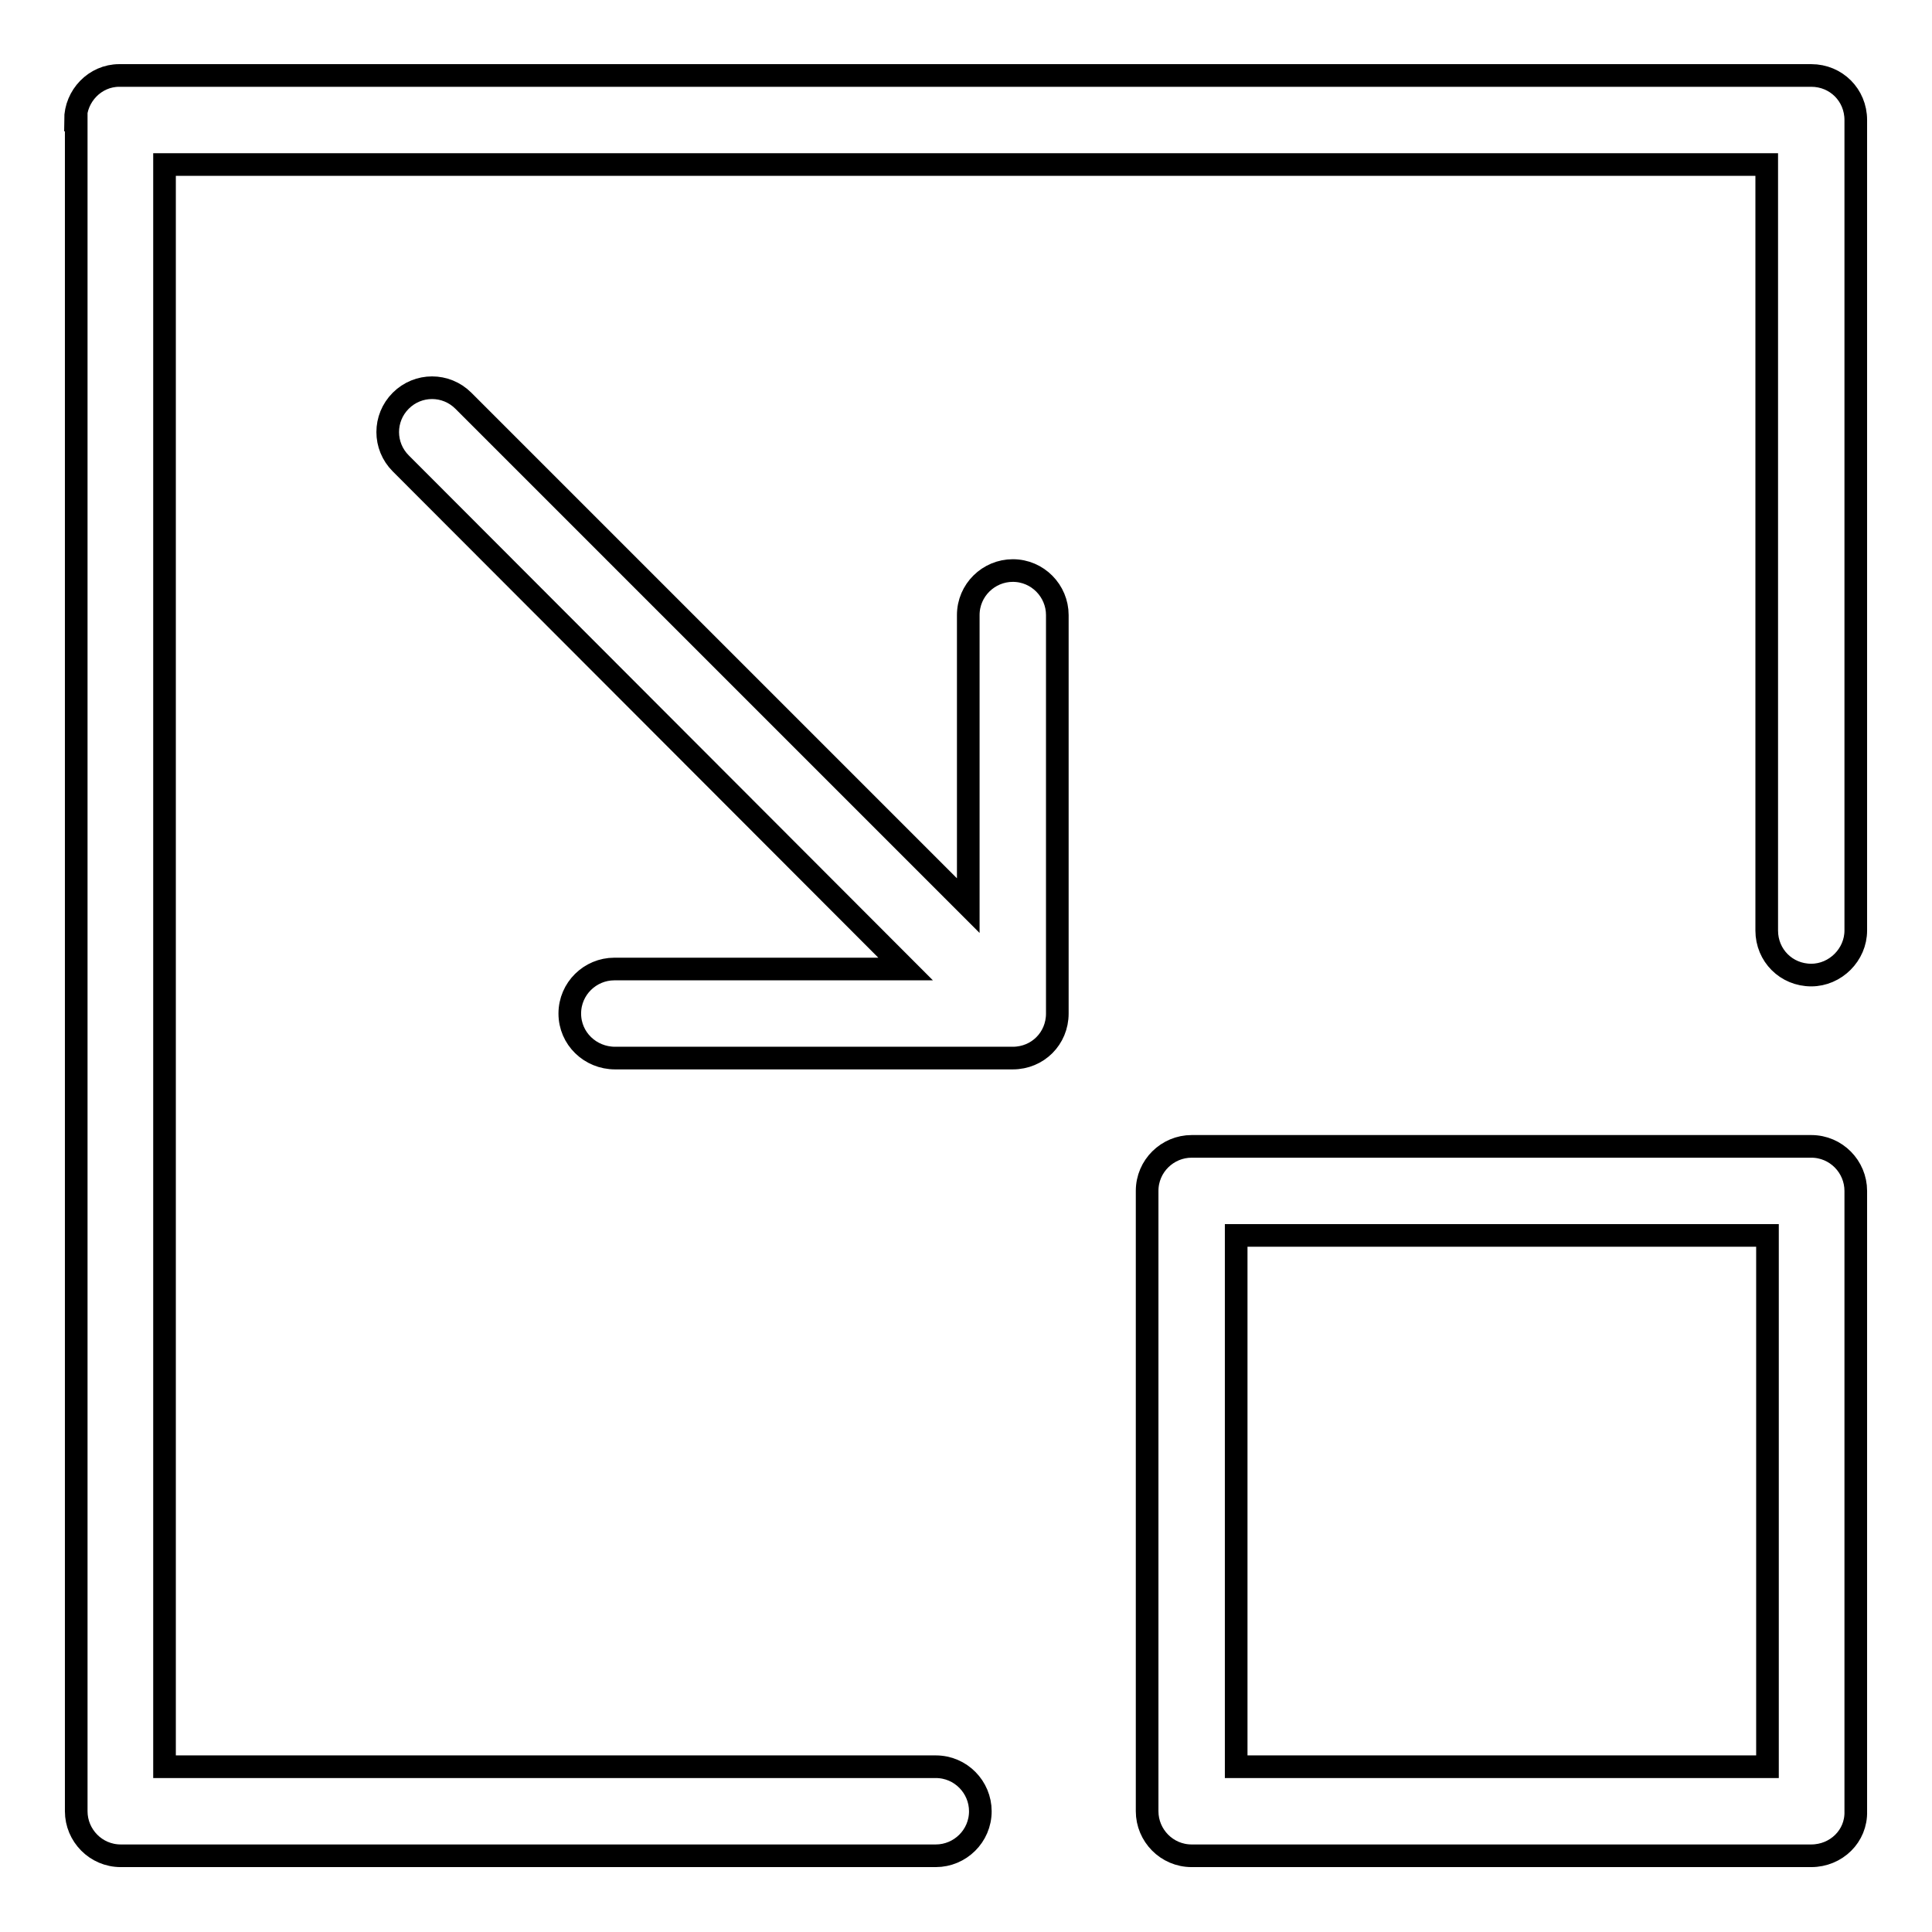 <?xml version="1.0" encoding="utf-8"?>
<!-- Svg Vector Icons : http://www.onlinewebfonts.com/icon -->
<!DOCTYPE svg PUBLIC "-//W3C//DTD SVG 1.1//EN" "http://www.w3.org/Graphics/SVG/1.1/DTD/svg11.dtd">
<svg version="1.1" xmlns="http://www.w3.org/2000/svg" xmlns:xlink="http://www.w3.org/1999/xlink" x="0px" y="0px" viewBox="0 0 256 256" enable-background="new 0 0 256 256" xml:space="preserve">
<g> <path stroke-width="3" fill-opacity="0" stroke="#000000"  d="M10,15.9c0-3.2,2.6-5.9,5.8-5.9c0,0,0.1,0,0.1,0h224.1c3.3,0,5.9,2.6,5.9,5.9v107.4c0,3.2-2.7,5.9-5.9,5.9 c-3.3,0-5.9-2.6-5.9-5.9V21.8H21.8v212.3H124c3.3,0,5.9,2.7,5.9,5.9c0,0,0,0,0,0c0,3.3-2.7,5.9-5.9,5.9c0,0,0,0,0,0h-108 c-3.3,0-5.9-2.7-5.9-5.9c0,0,0,0,0,0V15.9z M240,245.9L240,245.9l-82.1,0c-3.3,0-5.9-2.7-5.9-5.9c0,0,0,0,0,0v-82.2 c0-3.3,2.7-5.9,5.9-5.9c0,0,0,0,0,0H240c3.3,0,5.9,2.7,5.9,5.9c0,0,0,0,0,0V240C246,243.3,243.3,245.9,240,245.9 C240,245.9,240,245.9,240,245.9L240,245.9z M163.8,163.7v70.4h70.4v-70.4H163.8z M75.5,134.3c0-3.3,2.7-5.9,5.9-5.9c0,0,0,0,0,0 H120L53.1,61.4c-2.3-2.3-2.3-6,0-8.3c0,0,0,0,0,0c2.3-2.3,6-2.3,8.3,0c0,0,0,0,0,0l66.9,66.9V81.5c0-3.3,2.7-5.9,5.9-5.9 c0,0,0,0,0,0c3.3,0,5.9,2.7,5.9,5.9c0,0,0,0,0,0v52.8c0,3.3-2.6,5.9-5.9,5.9c0,0,0,0,0,0H81.5C78.2,140.2,75.5,137.6,75.5,134.3 C75.5,134.3,75.5,134.3,75.5,134.3L75.5,134.3z"/></g>
</svg>